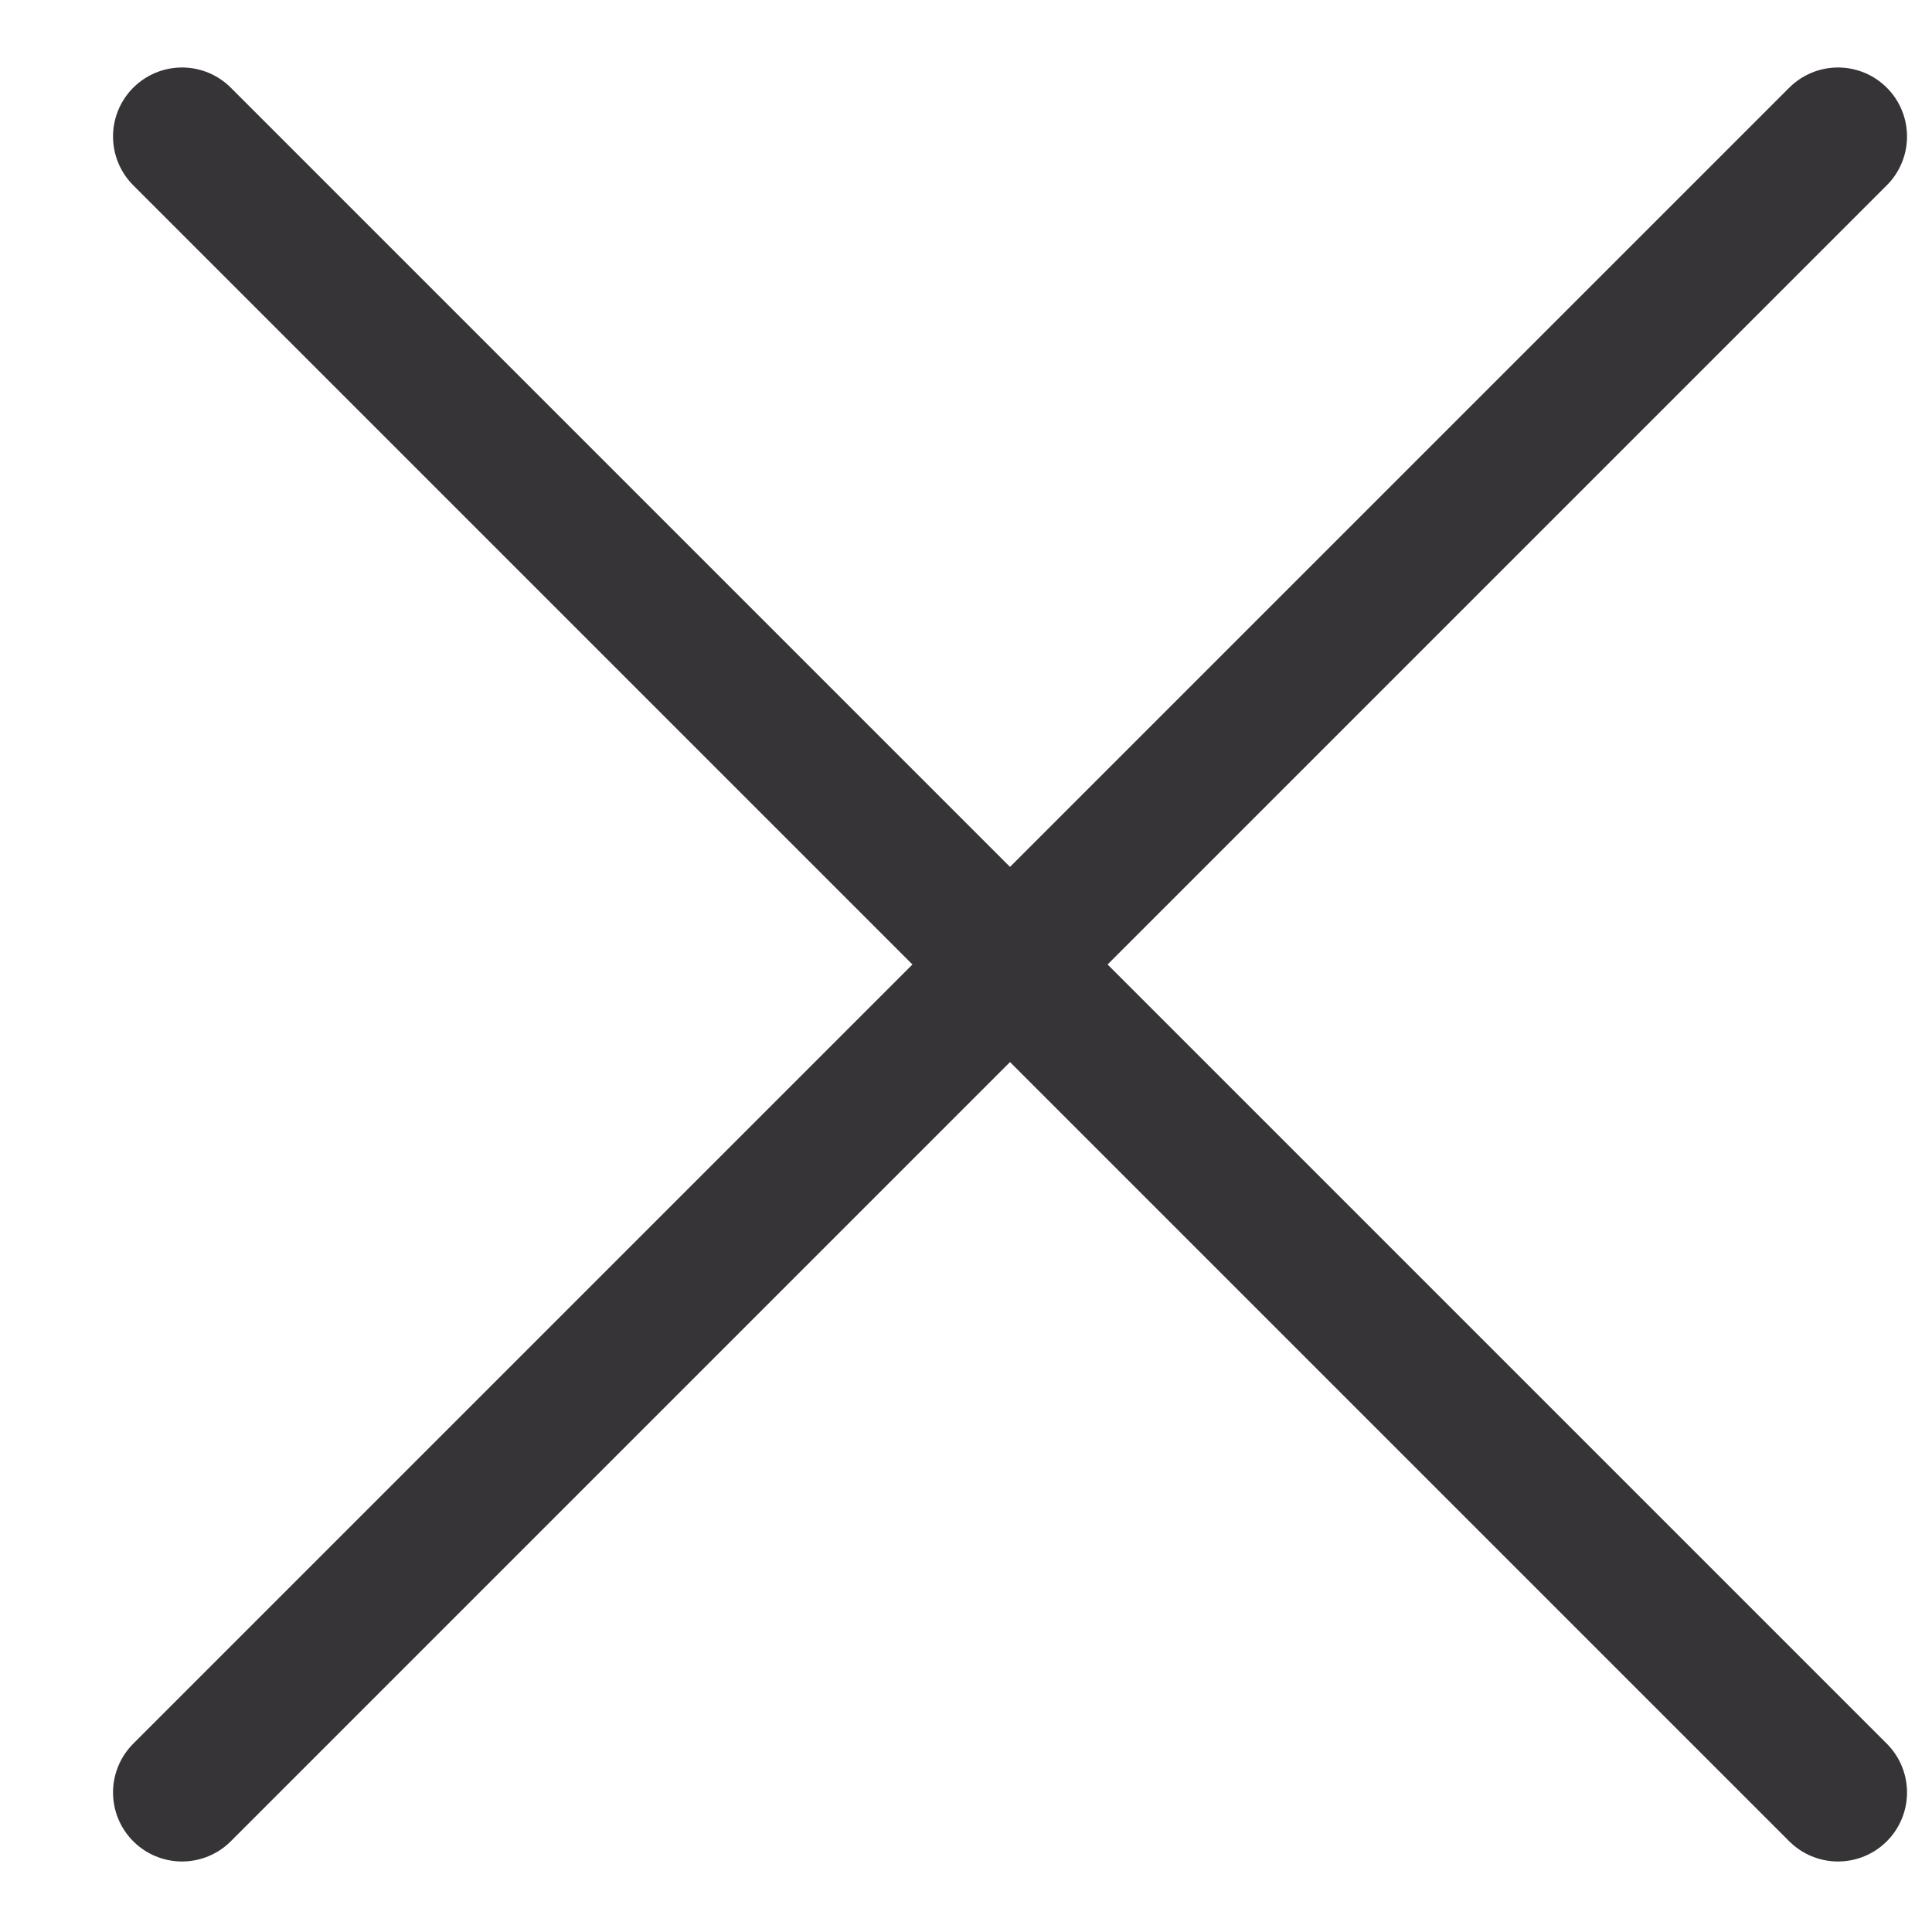 <?xml version="1.0" encoding="UTF-8"?> <svg xmlns="http://www.w3.org/2000/svg" width="14" height="14" viewBox="0 0 14 14" fill="none"><path d="M13.319 0.989L1.319 12.989M1.319 0.989L13.319 12.989" stroke="#363437" stroke-linecap="round" stroke-linejoin="round"></path></svg> 